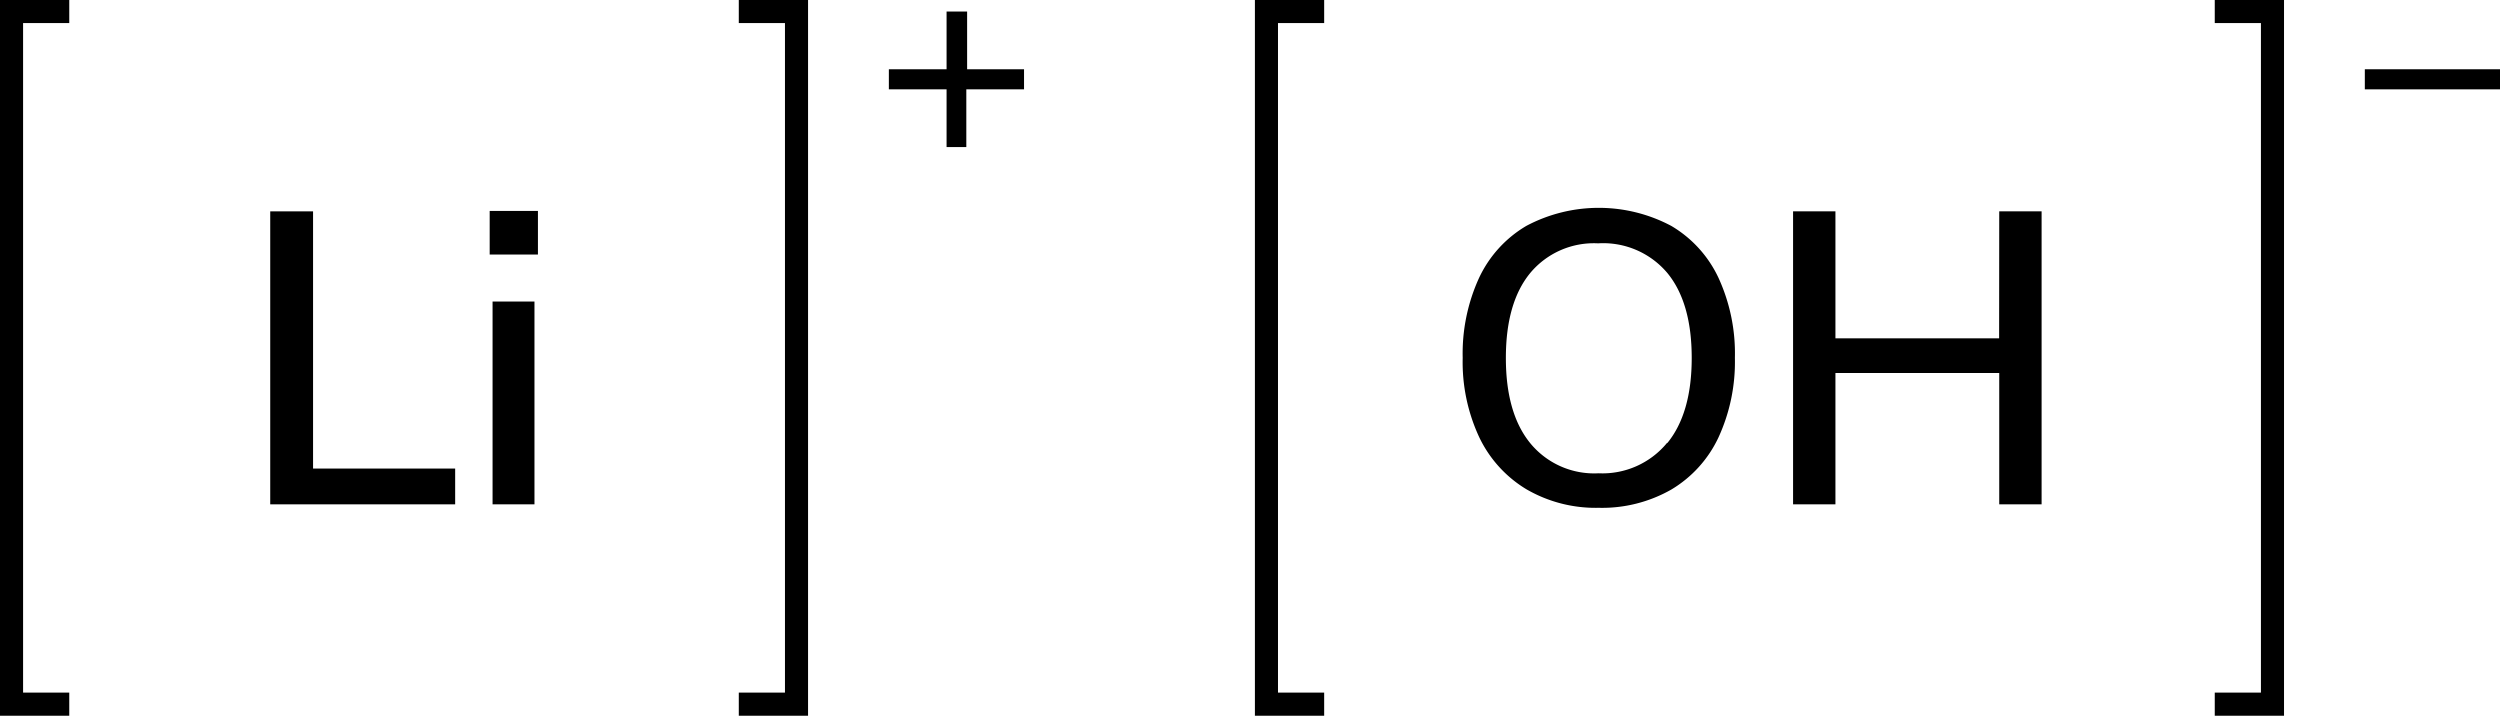 <svg xmlns="http://www.w3.org/2000/svg" width="216.57" height="62" viewBox="0 0 216.57 62"><defs><style>.cls-1{fill:none;stroke:#000;stroke-linecap:square;stroke-miterlimit:10;stroke-width:2px;}</style></defs><title>Chemical structure of lithium hydroxide</title><g id="レイヤー_2" data-name="レイヤー 2"><g id="レイヤー_1-2" data-name="レイヤー 1"><path d="M132.24,42.39a10.56,10.56,0,0,1-4.09-4.5A15.38,15.38,0,0,1,126.71,31a15.73,15.73,0,0,1,1.42-6.93,10.28,10.28,0,0,1,4.09-4.5,13.38,13.38,0,0,1,12.56,0,10.28,10.28,0,0,1,4.09,4.5A15.66,15.66,0,0,1,150.29,31a15.65,15.65,0,0,1-1.42,6.89,10.39,10.39,0,0,1-4.09,4.52,12.1,12.1,0,0,1-6.3,1.58A11.93,11.93,0,0,1,132.24,42.39Zm12.19-4q2.12-2.59,2.12-7.38t-2.11-7.36a7.27,7.27,0,0,0-6-2.57,7.18,7.18,0,0,0-5.88,2.57q-2.11,2.57-2.11,7.36t2.11,7.38A7.16,7.16,0,0,0,138.48,41,7.25,7.25,0,0,0,144.42,38.36Z"/><path d="M173.19,18.31h3.67V43.69h-3.67V32.31H159V43.69h-3.67V18.31H159v11h14.18Z"/><path d="M88.71,6V7.74h-5v5H82v-5H77V6h5V1h1.78V6Z"/><polyline class="cls-1" points="65 61 69 61 69 1 65 1"/><polyline class="cls-1" points="5 61 1 61 1 1 5 1"/><polyline class="cls-1" points="113.71 61 109.71 61 109.71 1 113.71 1"/><path d="M216.57,6V7.74H204.86V6Z"/><polyline class="cls-1" points="192.86 61 196.86 61 196.86 1 192.86 1"/><path d="M23.41,43.69V18.31h3.71V40.59H39.43v3.1Z"/><path d="M42.42,18.27h4.18v3.78H42.42Zm.25,25.42V26.12H46.3V43.69Z"/></g></g></svg>